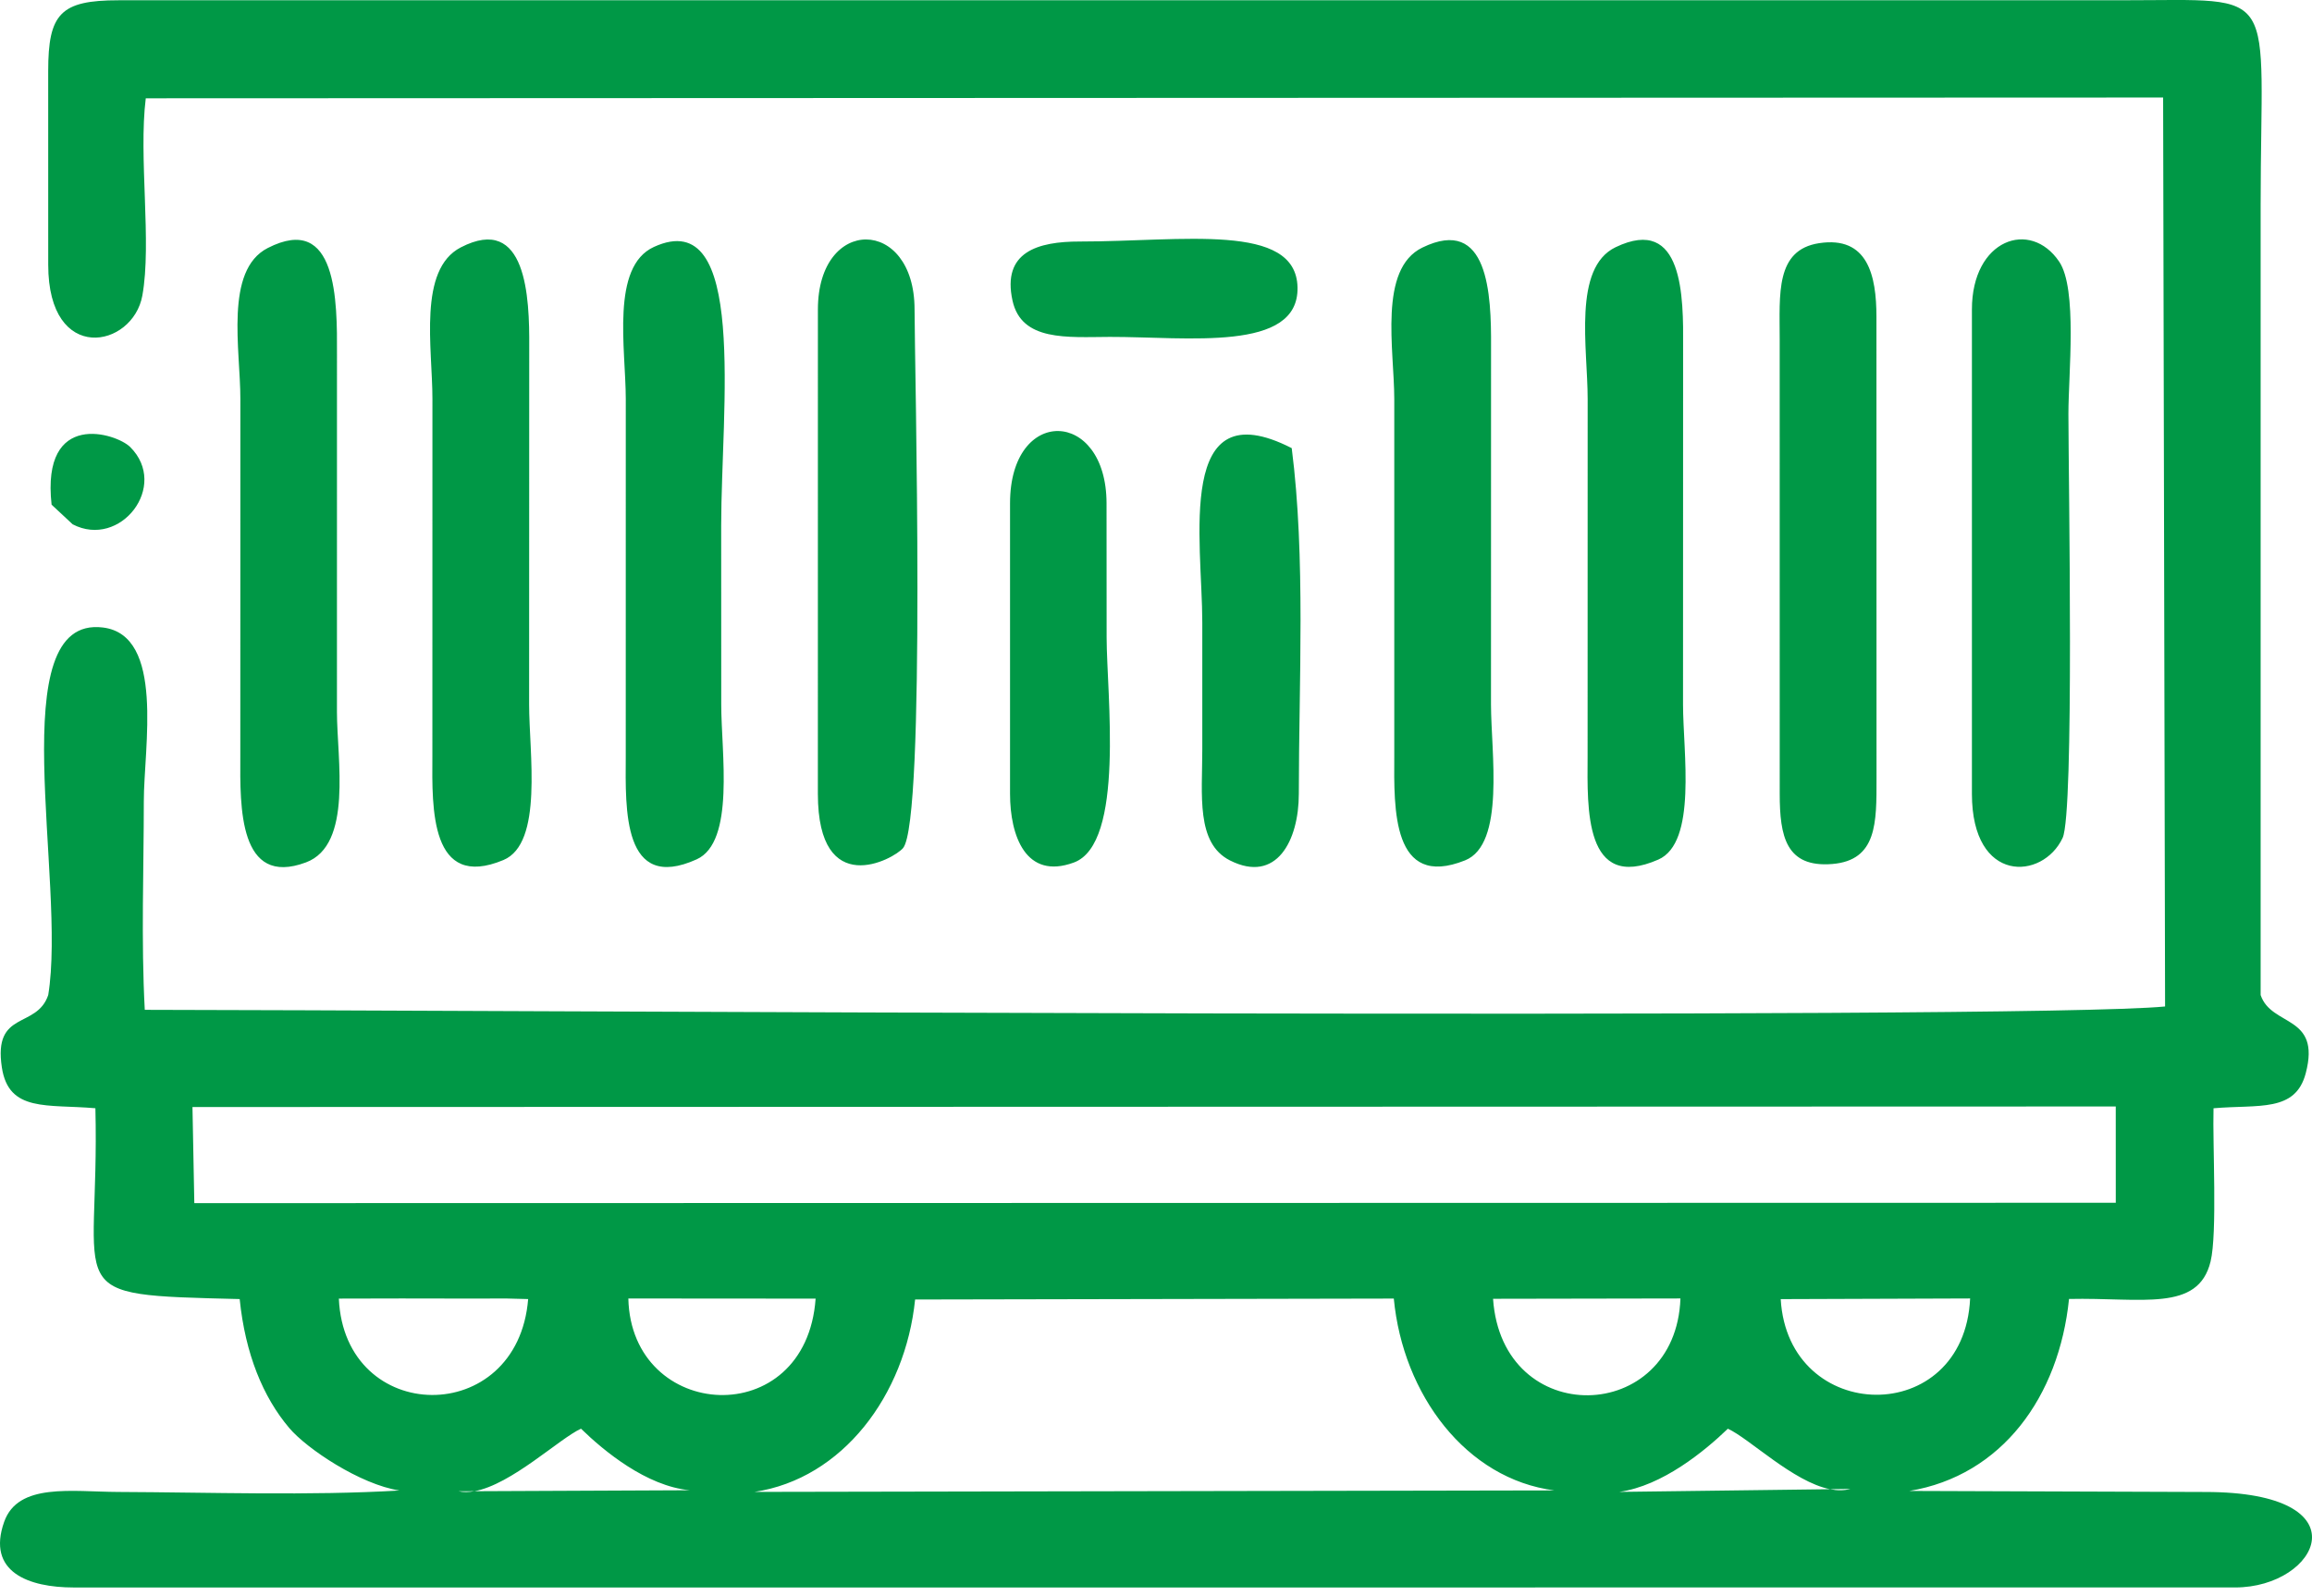 <svg width="84" height="58" viewBox="0 0 84 58" fill="none" xmlns="http://www.w3.org/2000/svg">
<path fill-rule="evenodd" clip-rule="evenodd" d="M62.777 51.915C63.563 52.273 65.151 53.847 66.49 54.113C66.747 54.164 66.995 54.167 67.227 54.103L66.49 54.113L58.827 54.211C60.396 53.995 61.937 52.725 62.777 51.915ZM1.874 18.338L2.64 19.052C4.37 19.951 6.152 17.659 4.73 16.243C4.232 15.748 1.492 14.867 1.874 18.338ZM40.318 12.242C43.137 12.236 47.192 12.808 47.142 10.443C47.093 8.067 42.946 8.778 39.235 8.776C37.697 8.774 36.401 9.157 36.786 10.92C37.111 12.409 38.774 12.249 40.318 12.242ZM36.697 18.286L36.697 28.846C36.697 30.368 37.268 31.984 39.014 31.342C40.88 30.656 40.209 25.227 40.206 23.16L40.203 18.286C40.197 14.839 36.697 14.736 36.697 18.286ZM43.682 22.619V27.222C43.682 28.889 43.447 30.638 44.687 31.265C46.376 32.119 47.189 30.547 47.189 28.846C47.189 24.788 47.441 20.26 46.931 16.284C42.68 14.11 43.682 19.653 43.682 22.619ZM58.698 8.983C57.134 9.734 57.684 12.662 57.683 14.495L57.681 27.494C57.673 29.367 57.553 32.415 60.249 31.235C61.665 30.616 61.15 27.34 61.148 25.597L61.151 12.598C61.163 10.81 61.168 7.797 58.698 8.983ZM23.757 8.973C22.185 9.693 22.733 12.671 22.736 14.495L22.735 27.494C22.726 29.393 22.612 32.444 25.311 31.226C26.714 30.592 26.204 27.348 26.204 25.597C26.203 23.431 26.2 21.265 26.202 19.098C26.204 14.864 27.174 7.409 23.757 8.973ZM64.66 12.329L64.661 28.846C64.661 30.386 64.887 31.533 66.571 31.395C68.205 31.261 68.178 29.882 68.178 28.305L68.175 11.517C68.176 10.007 67.858 8.568 66.094 8.836C64.498 9.079 64.66 10.688 64.66 12.329ZM9.726 9.013C8.147 9.822 8.736 12.718 8.733 14.495L8.731 27.495C8.722 29.309 8.668 32.254 11.118 31.336C12.823 30.698 12.243 27.589 12.242 25.868L12.243 12.87C12.253 10.945 12.254 7.718 9.726 9.013ZM16.74 8.99C15.179 9.799 15.711 12.639 15.711 14.495L15.709 27.494C15.697 29.362 15.624 32.363 18.29 31.251C19.745 30.645 19.223 27.35 19.224 25.597L19.228 12.598C19.24 10.813 19.133 7.751 16.74 8.99ZM51.676 8.997C50.072 9.778 50.655 12.704 50.657 14.495L50.657 27.495C50.648 29.362 50.565 32.33 53.229 31.263C54.694 30.676 54.173 27.348 54.171 25.597L54.173 12.598C54.183 10.705 54.083 7.825 51.676 8.997ZM71.644 11.246V28.846C71.644 32.132 74.218 31.985 74.939 30.448C75.368 29.537 75.153 17.447 75.15 15.037C75.15 13.58 75.482 10.496 74.815 9.508C73.765 7.952 71.643 8.696 71.644 11.246ZM29.716 11.246L29.715 28.846C29.717 32.726 32.471 31.221 32.81 30.816C33.645 29.819 33.228 13.18 33.228 11.246C33.227 7.872 29.716 7.836 29.716 11.246ZM33.248 47.22L50.64 47.186C50.971 50.674 53.265 53.744 56.477 54.157L27.409 54.211C30.605 53.734 32.893 50.701 33.248 47.22ZM21.109 51.914C21.945 52.728 23.485 53.999 25.058 54.151L17.235 54.186L16.658 54.189C16.838 54.227 17.032 54.223 17.235 54.186C18.581 53.945 20.325 52.272 21.109 51.914ZM54.246 47.194L61.054 47.182C60.891 51.781 54.571 51.959 54.246 47.194ZM22.829 47.183L29.633 47.188C29.287 52.054 22.934 51.663 22.829 47.183ZM64.697 47.206L71.579 47.182C71.359 51.906 64.962 51.781 64.697 47.206ZM12.311 47.187L14.594 47.182L16.49 47.185L17.573 47.185L18.385 47.183L19.189 47.204C18.81 51.896 12.517 51.811 12.311 47.187ZM6.993 40.226L76.87 40.206L76.871 43.705L7.06 43.718L6.993 40.226ZM1.751 2.581L1.752 9.621C1.751 13.268 4.827 12.65 5.172 10.739C5.519 8.819 5.03 5.716 5.296 3.572L78.591 3.544L78.662 36.572C73.506 37.078 15.44 36.698 5.26 36.694C5.124 34.178 5.226 31.537 5.225 29.117C5.224 27.167 5.997 23.077 3.737 22.801C0.024 22.347 2.429 32.037 1.752 36.157C1.331 37.403 -0.253 36.688 0.068 38.79C0.317 40.424 1.722 40.117 3.466 40.27C3.633 47.132 2.007 47.039 8.708 47.204C8.911 49.197 9.556 50.764 10.509 51.889C11.154 52.651 13.098 53.943 14.512 54.16C11.261 54.354 7.595 54.226 4.304 54.213C2.604 54.206 0.659 53.87 0.152 55.297C-0.498 57.128 1.047 57.684 2.68 57.684L81.206 57.683C84.247 57.683 85.966 54.214 80.123 54.214L69.372 54.176C72.731 53.619 74.809 50.757 75.172 47.2C77.82 47.142 79.865 47.689 80.315 45.839C80.565 44.81 80.385 41.575 80.422 40.271C82.061 40.127 83.398 40.429 83.773 38.997C84.334 36.863 82.526 37.319 82.134 36.157L82.134 7.455C82.136 -0.581 82.927 0.01 77.144 0.009L4.305 0.01C2.198 0.01 1.751 0.496 1.751 2.581Z" fill="#009846"/>
</svg>
